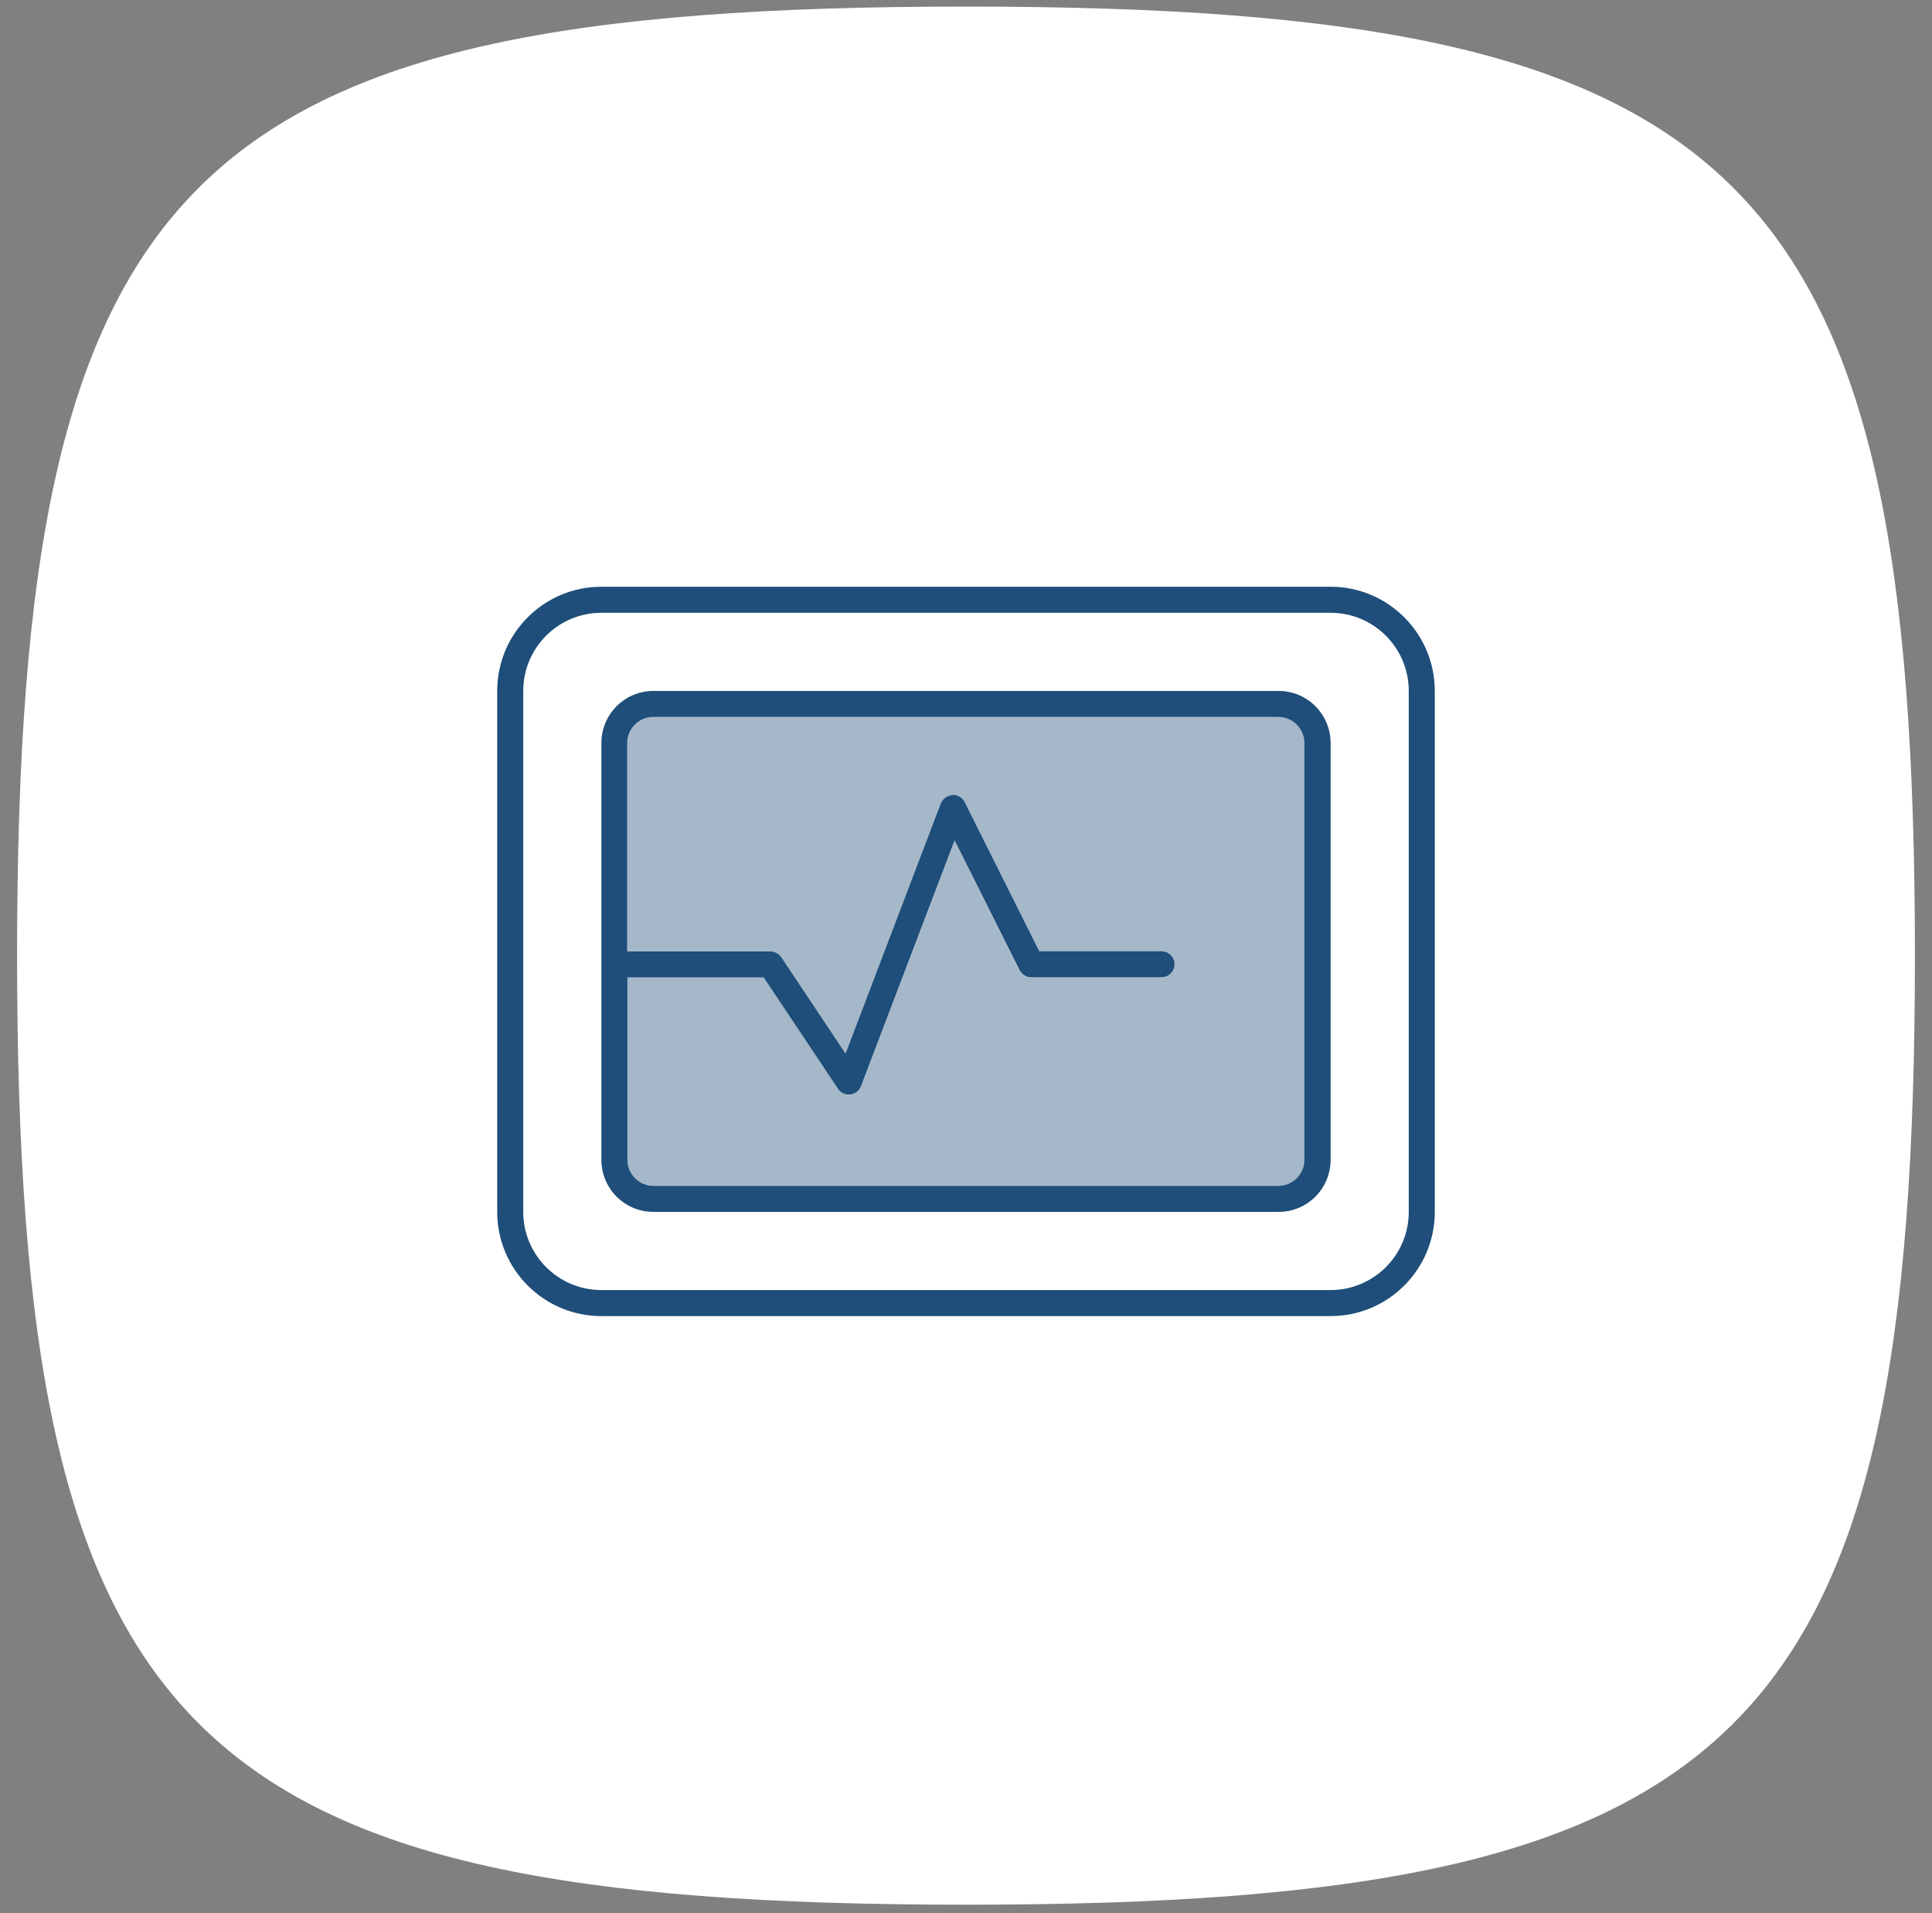 <svg width="102" height="101" viewBox="0 0 102 101" fill="none" xmlns="http://www.w3.org/2000/svg">
<rect x="0" y="0" width="102" height="101" fill="#808080" stroke="none"/>
<path d="M0.902 50.444C0.902 9.189 9.744 0.347 51 0.347C92.255 0.347 101.098 9.189 101.098 50.444C101.098 91.7 92.255 100.542 51 100.542C9.744 100.542 0.902 91.7 0.902 50.444Z" fill="white"/>
<g clip-path="url(#clip0_141_521)">
<path opacity="0.4" d="M33.125 39.222V50.222H40.688C40.919 50.222 41.134 50.334 41.263 50.532L44.641 55.611L49.668 42.419C49.763 42.161 50.003 41.989 50.278 41.981C50.553 41.972 50.802 42.118 50.931 42.359L54.859 50.222H61.312C61.691 50.222 62 50.532 62 50.91C62 51.288 61.691 51.597 61.312 51.597H54.438C54.18 51.597 53.939 51.451 53.819 51.219L50.398 44.37L45.457 57.346C45.362 57.587 45.148 57.759 44.89 57.785C44.632 57.81 44.383 57.699 44.237 57.484L40.318 51.597H33.125V61.222C33.125 61.978 33.744 62.597 34.5 62.597H67.5C68.256 62.597 68.875 61.978 68.875 61.222V39.222C68.875 38.466 68.256 37.847 67.5 37.847H34.5C33.744 37.847 33.125 38.466 33.125 39.222Z" fill="#1E4E79"/>
<path d="M70.25 32.347C72.527 32.347 74.375 34.195 74.375 36.472V63.972C74.375 66.249 72.527 68.097 70.25 68.097H31.75C29.473 68.097 27.625 66.249 27.625 63.972V36.472C27.625 34.195 29.473 32.347 31.75 32.347H70.25ZM31.75 30.972C28.716 30.972 26.25 33.439 26.25 36.472V63.972C26.25 67.006 28.716 69.472 31.75 69.472H70.25C73.284 69.472 75.75 67.006 75.75 63.972V36.472C75.75 33.439 73.284 30.972 70.25 30.972H31.75ZM50.278 41.972C50.003 41.989 49.771 42.161 49.668 42.41L44.641 55.611L41.255 50.532C41.126 50.343 40.911 50.222 40.679 50.222H33.116V39.222C33.116 38.466 33.735 37.847 34.491 37.847H67.491C68.248 37.847 68.866 38.466 68.866 39.222V61.222C68.866 61.978 68.248 62.597 67.491 62.597H34.5C33.744 62.597 33.125 61.978 33.125 61.222V51.597H40.318L44.237 57.475C44.383 57.69 44.632 57.802 44.89 57.776C45.148 57.75 45.362 57.578 45.457 57.338L50.398 44.361L53.827 51.21C53.948 51.443 54.18 51.589 54.446 51.589H61.321C61.699 51.589 62.009 51.279 62.009 50.901C62.009 50.523 61.699 50.214 61.321 50.214H54.867L50.931 42.342C50.811 42.101 50.553 41.946 50.278 41.964V41.972ZM31.75 39.222V61.222C31.75 62.743 32.979 63.972 34.5 63.972H67.5C69.021 63.972 70.25 62.743 70.25 61.222V39.222C70.25 37.701 69.021 36.472 67.5 36.472H34.5C32.979 36.472 31.75 37.701 31.75 39.222Z" fill="#1E4E79"/>
</g>
<defs>
<clipPath id="clip0_141_521">
<rect width="49.5" height="44" fill="white" transform="translate(26.25 28.222)"/>
</clipPath>
</defs>
</svg>
